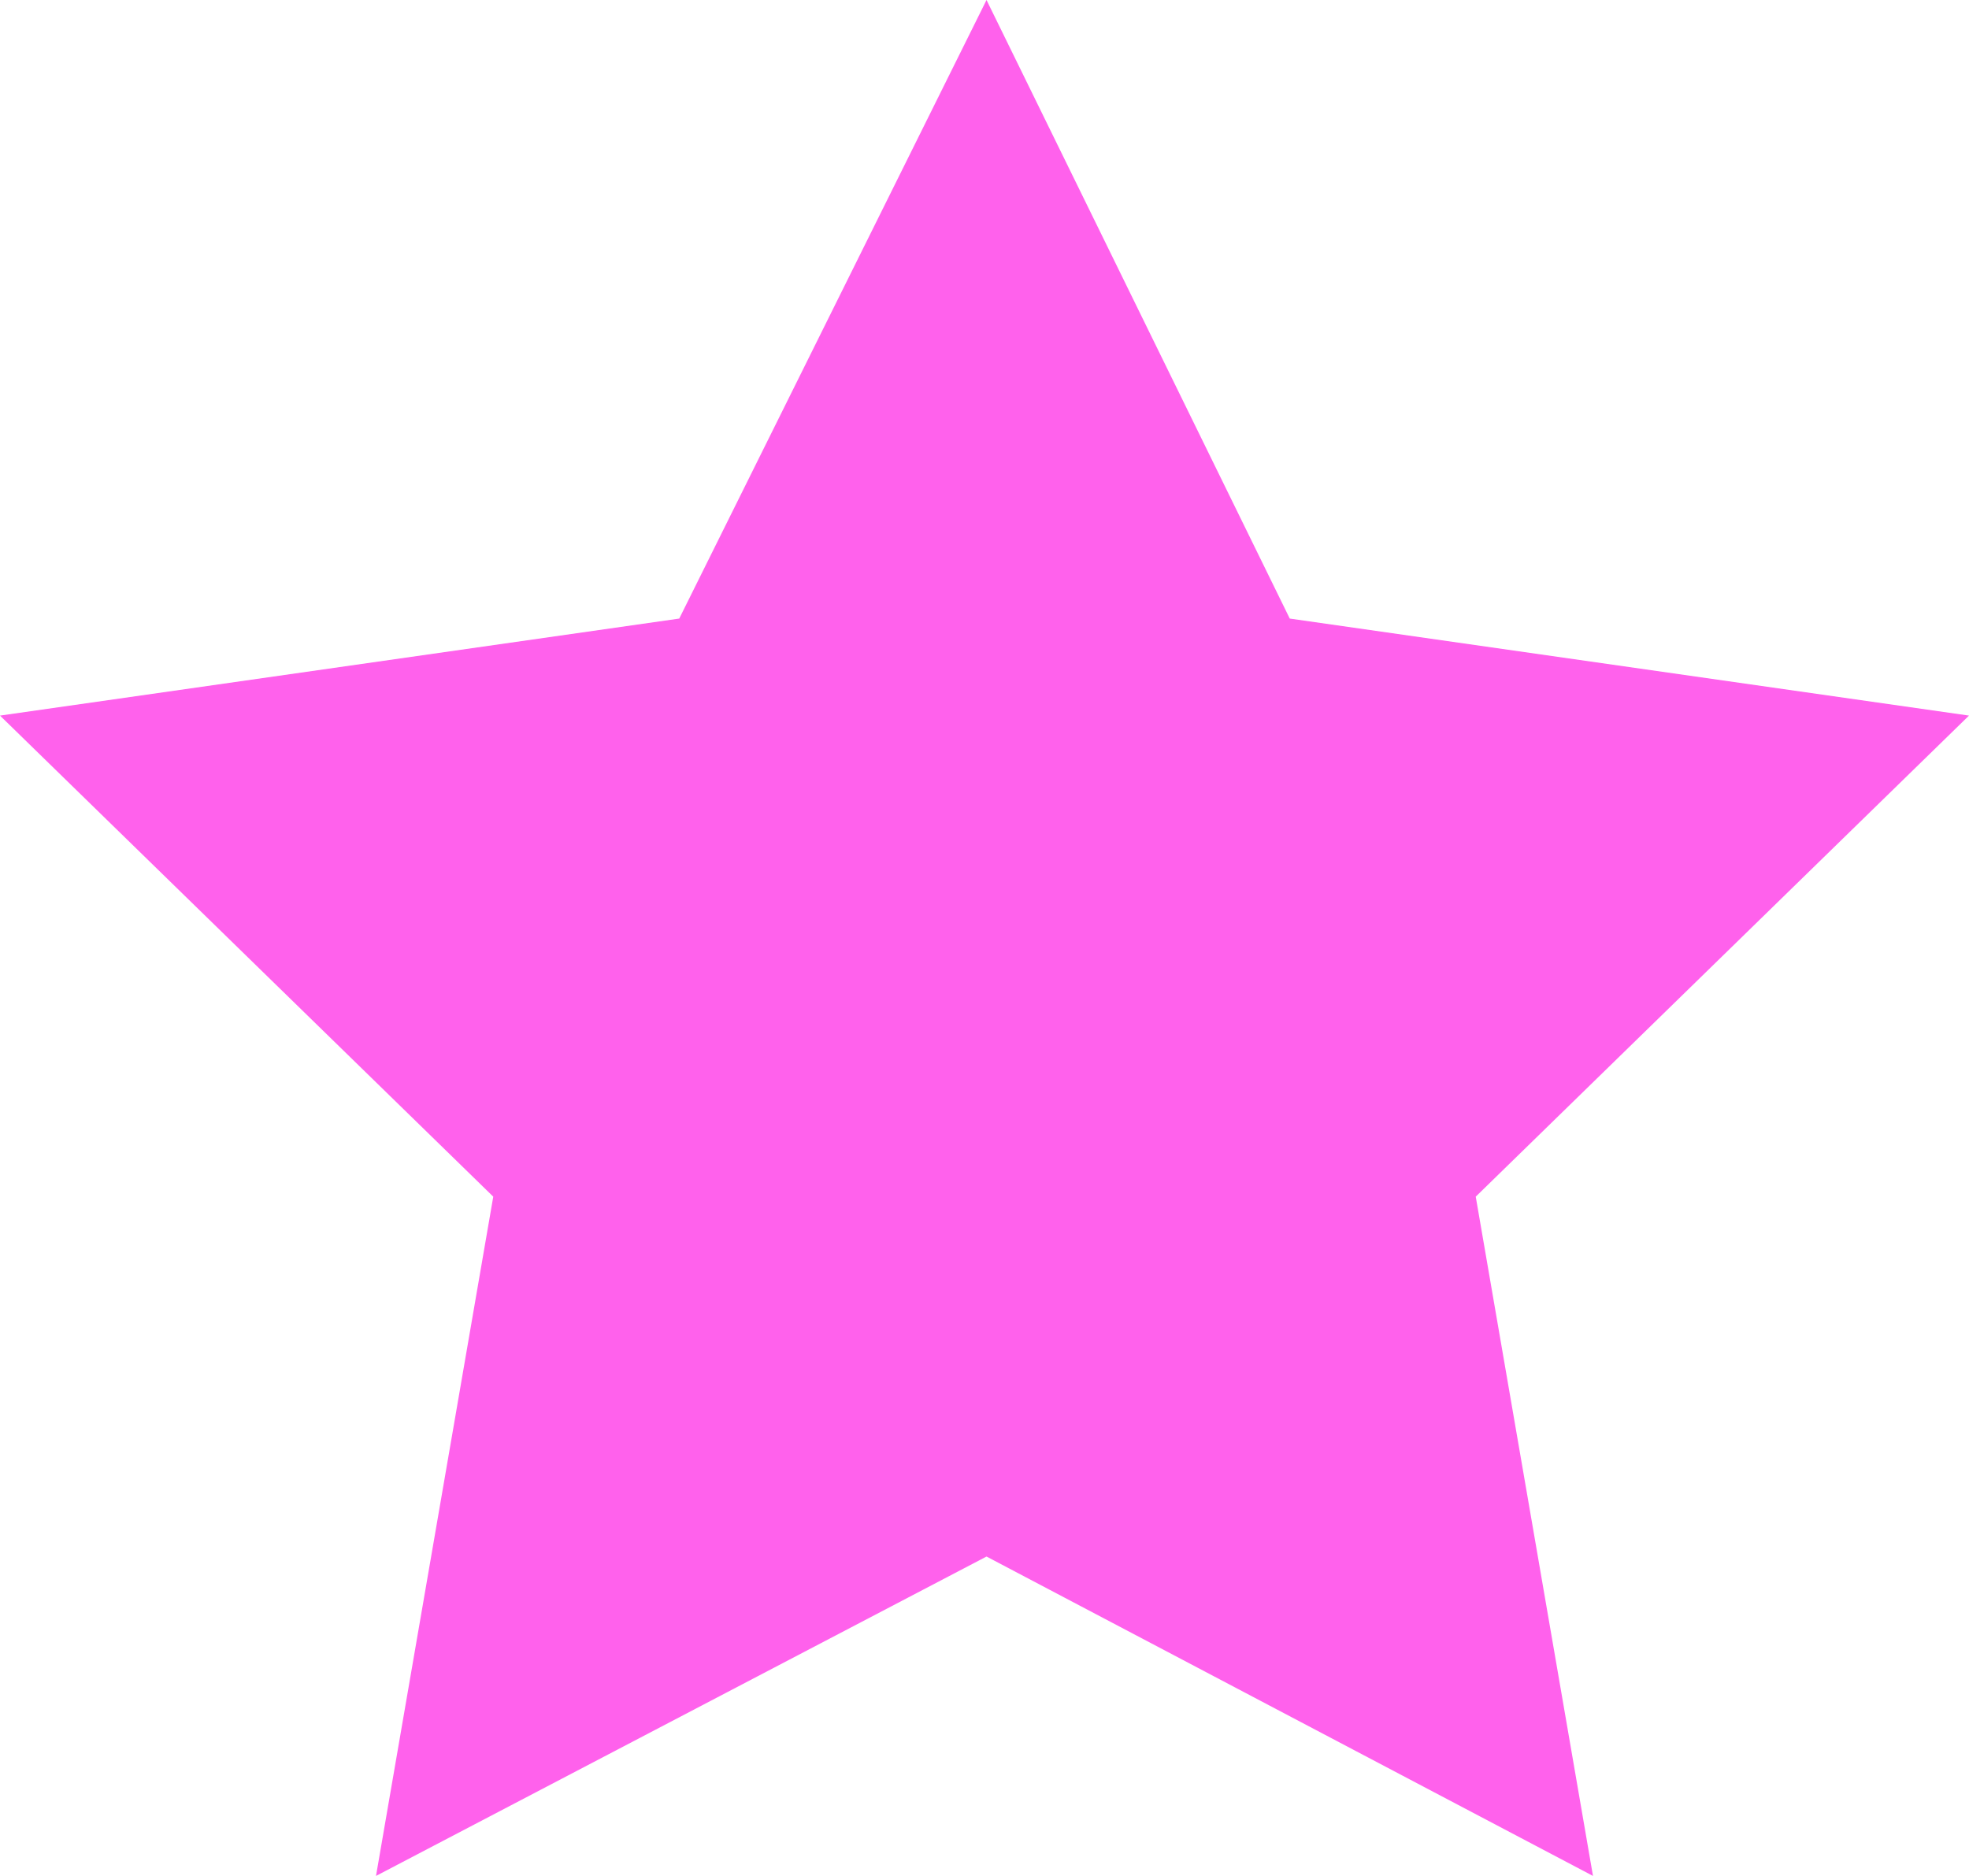 <?xml version="1.0" encoding="iso-8859-1"?>
<!-- Generator: Adobe Illustrator 20.1.0, SVG Export Plug-In . SVG Version: 6.00 Build 0)  -->
<svg version="1.0" id="Layer_1" xmlns="http://www.w3.org/2000/svg" xmlns:xlink="http://www.w3.org/1999/xlink" x="0px" y="0px"
	 viewBox="0 0 911.53 868.47" enable-background="new 0 0 911.53 868.47" xml:space="preserve">
<title>birthday2_0003</title>
<linearGradient id="SVGID_1_" gradientUnits="userSpaceOnUse" x1="1511.023" y1="1233.549" x2="1535.376" y2="1233.549" gradientTransform="matrix(37.43 0 0 37.43 -56562.461 -45737.5)">
	<stop  offset="0" style="stop-color:#FF61EC"/>
	<stop  offset="1" style="stop-color:#FF61EC"/>
</linearGradient>
<path fill="url(#SVGID_1_)" d="M456.7,720.61l280.76,147.86L683.18,554l228.35-222.71l-314.45-44.92L456.7,0L314.45,286.37L0,331.29
	L228.35,554l-54.28,314.47L456.7,720.61z"/>
</svg>
